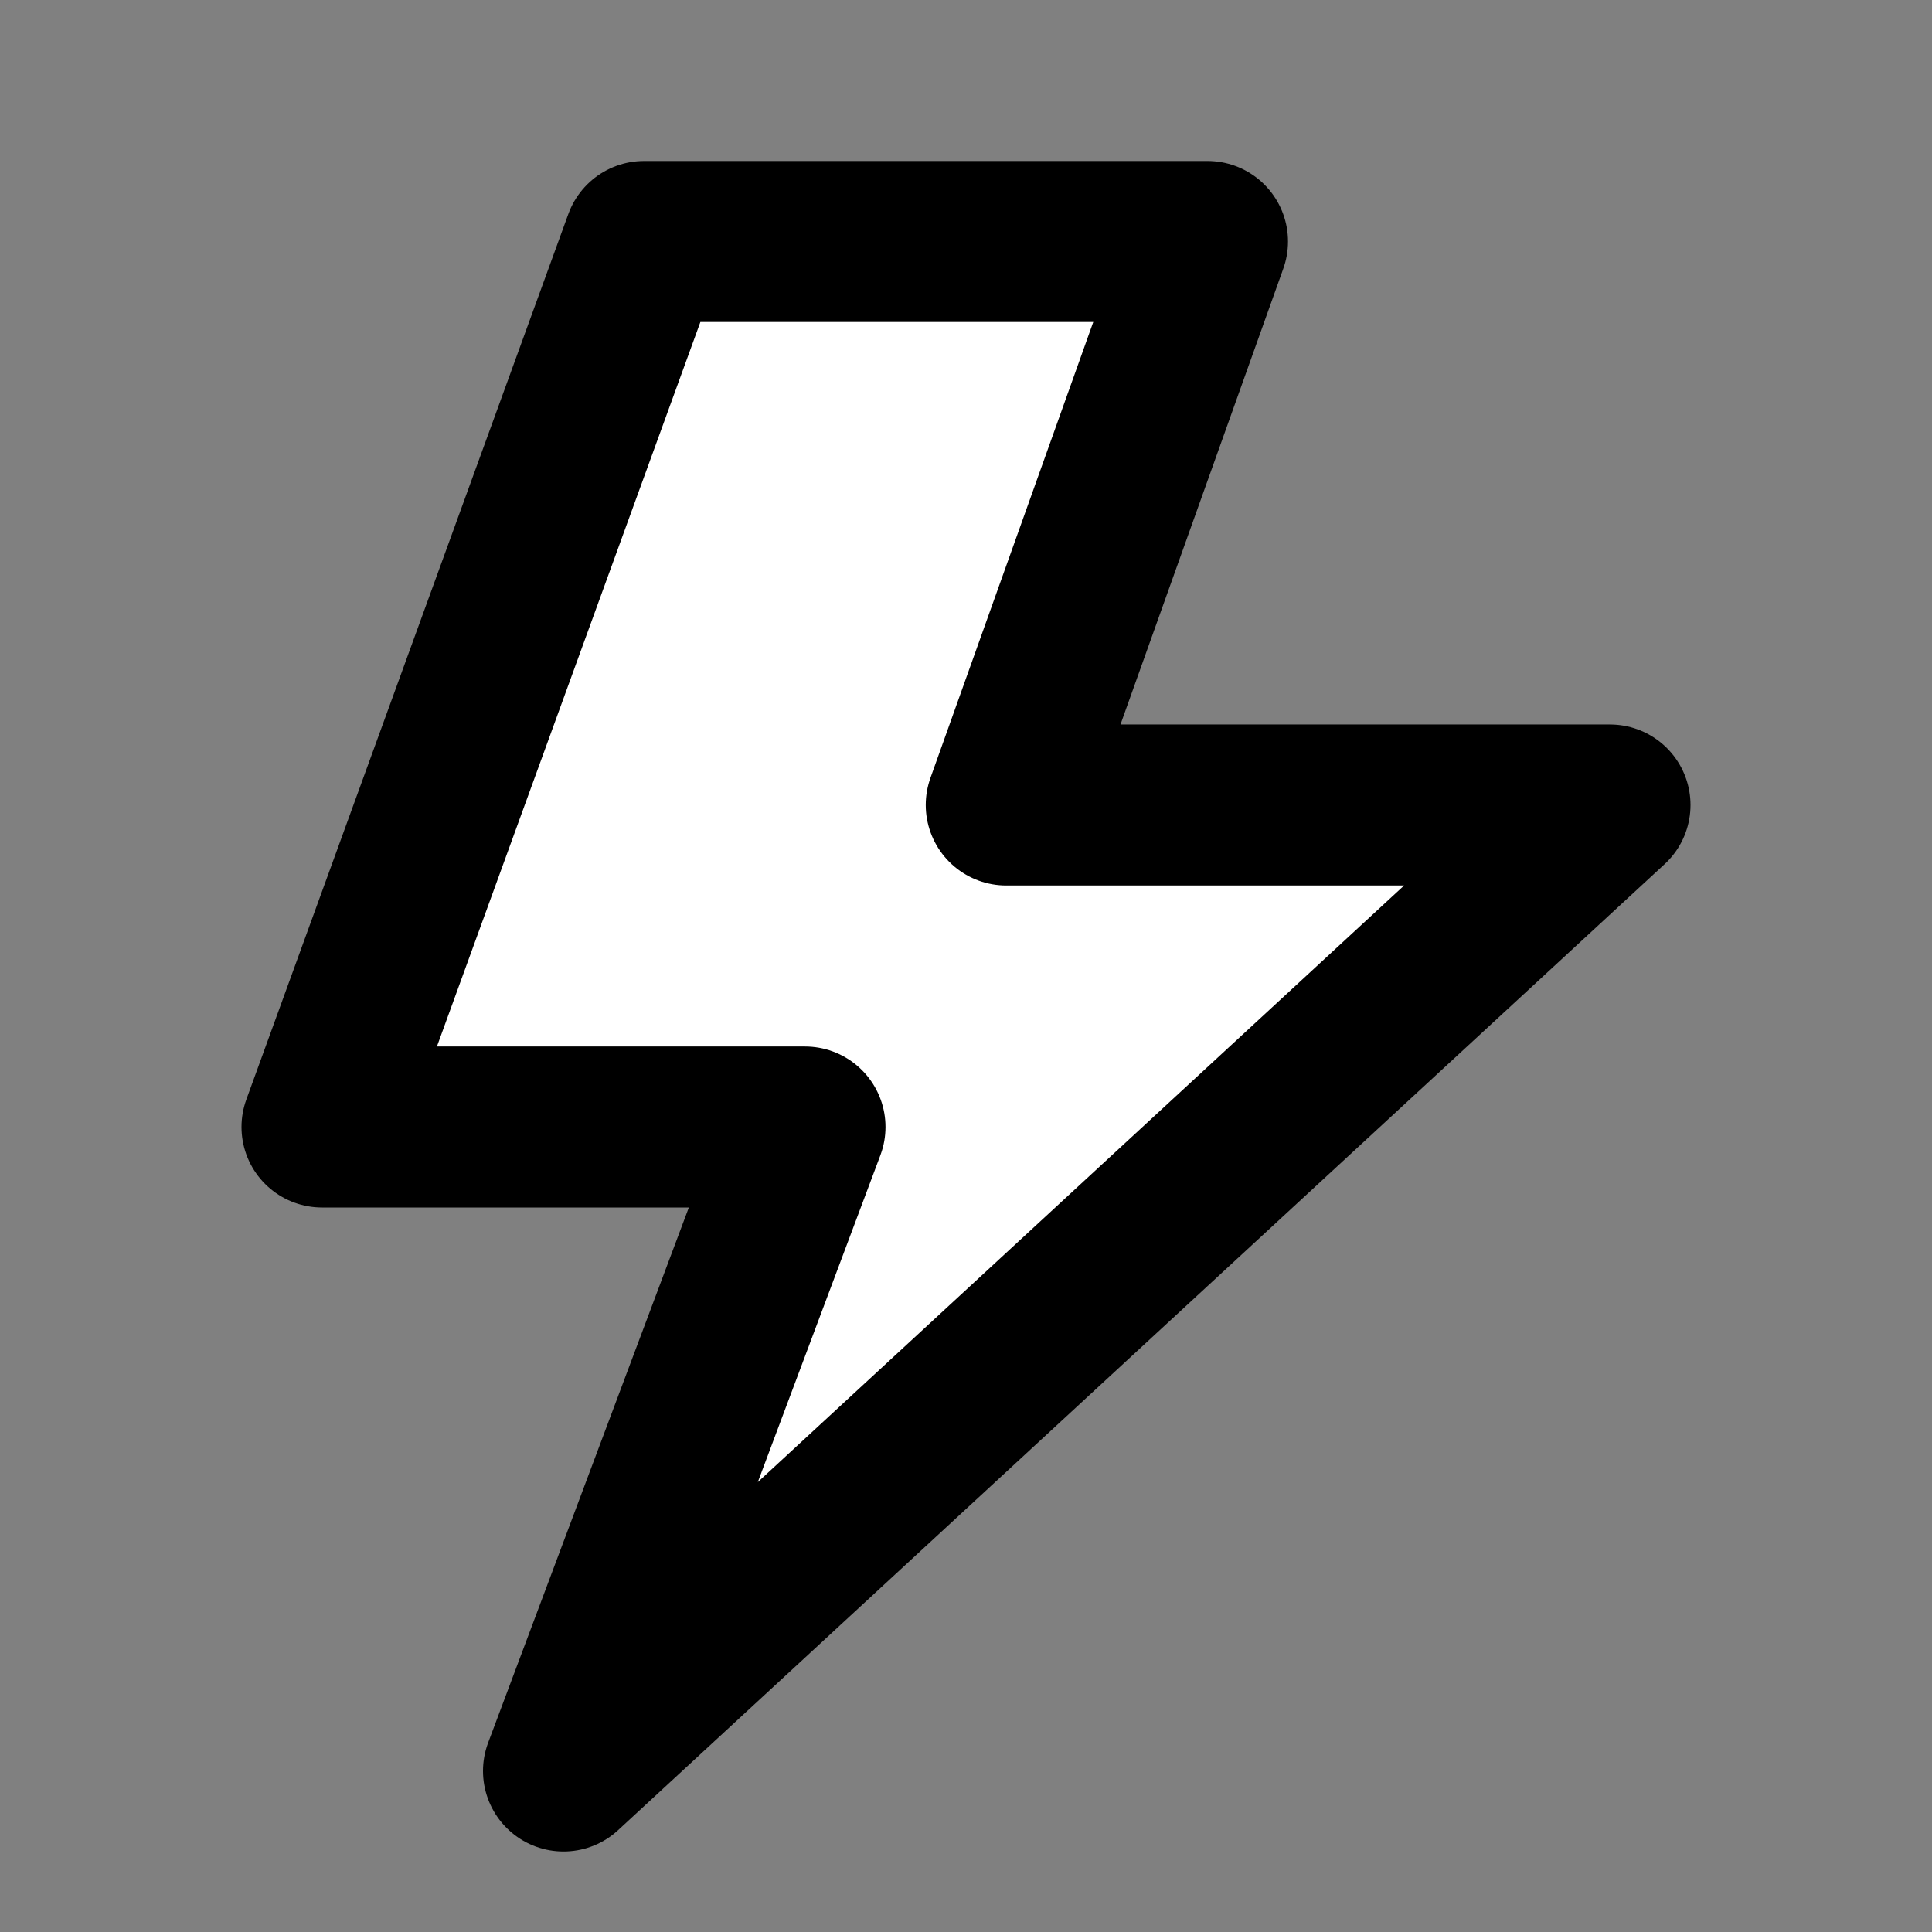 <svg xmlns="http://www.w3.org/2000/svg" width="48" height="48" viewBox="0 0 24 24">
   <rect x="0" y="0" width="24" height="24" fill="#808080" stroke="none"/>
   <path class="svg_strokeWidth c1__stroke c2__fill" fill="#fff" stroke="#000" stroke-width="2" stroke-linejoin="round" d="M15 3H8L4 14h6l-3 8 13-12h-7.5L15 3z"/>
</svg>